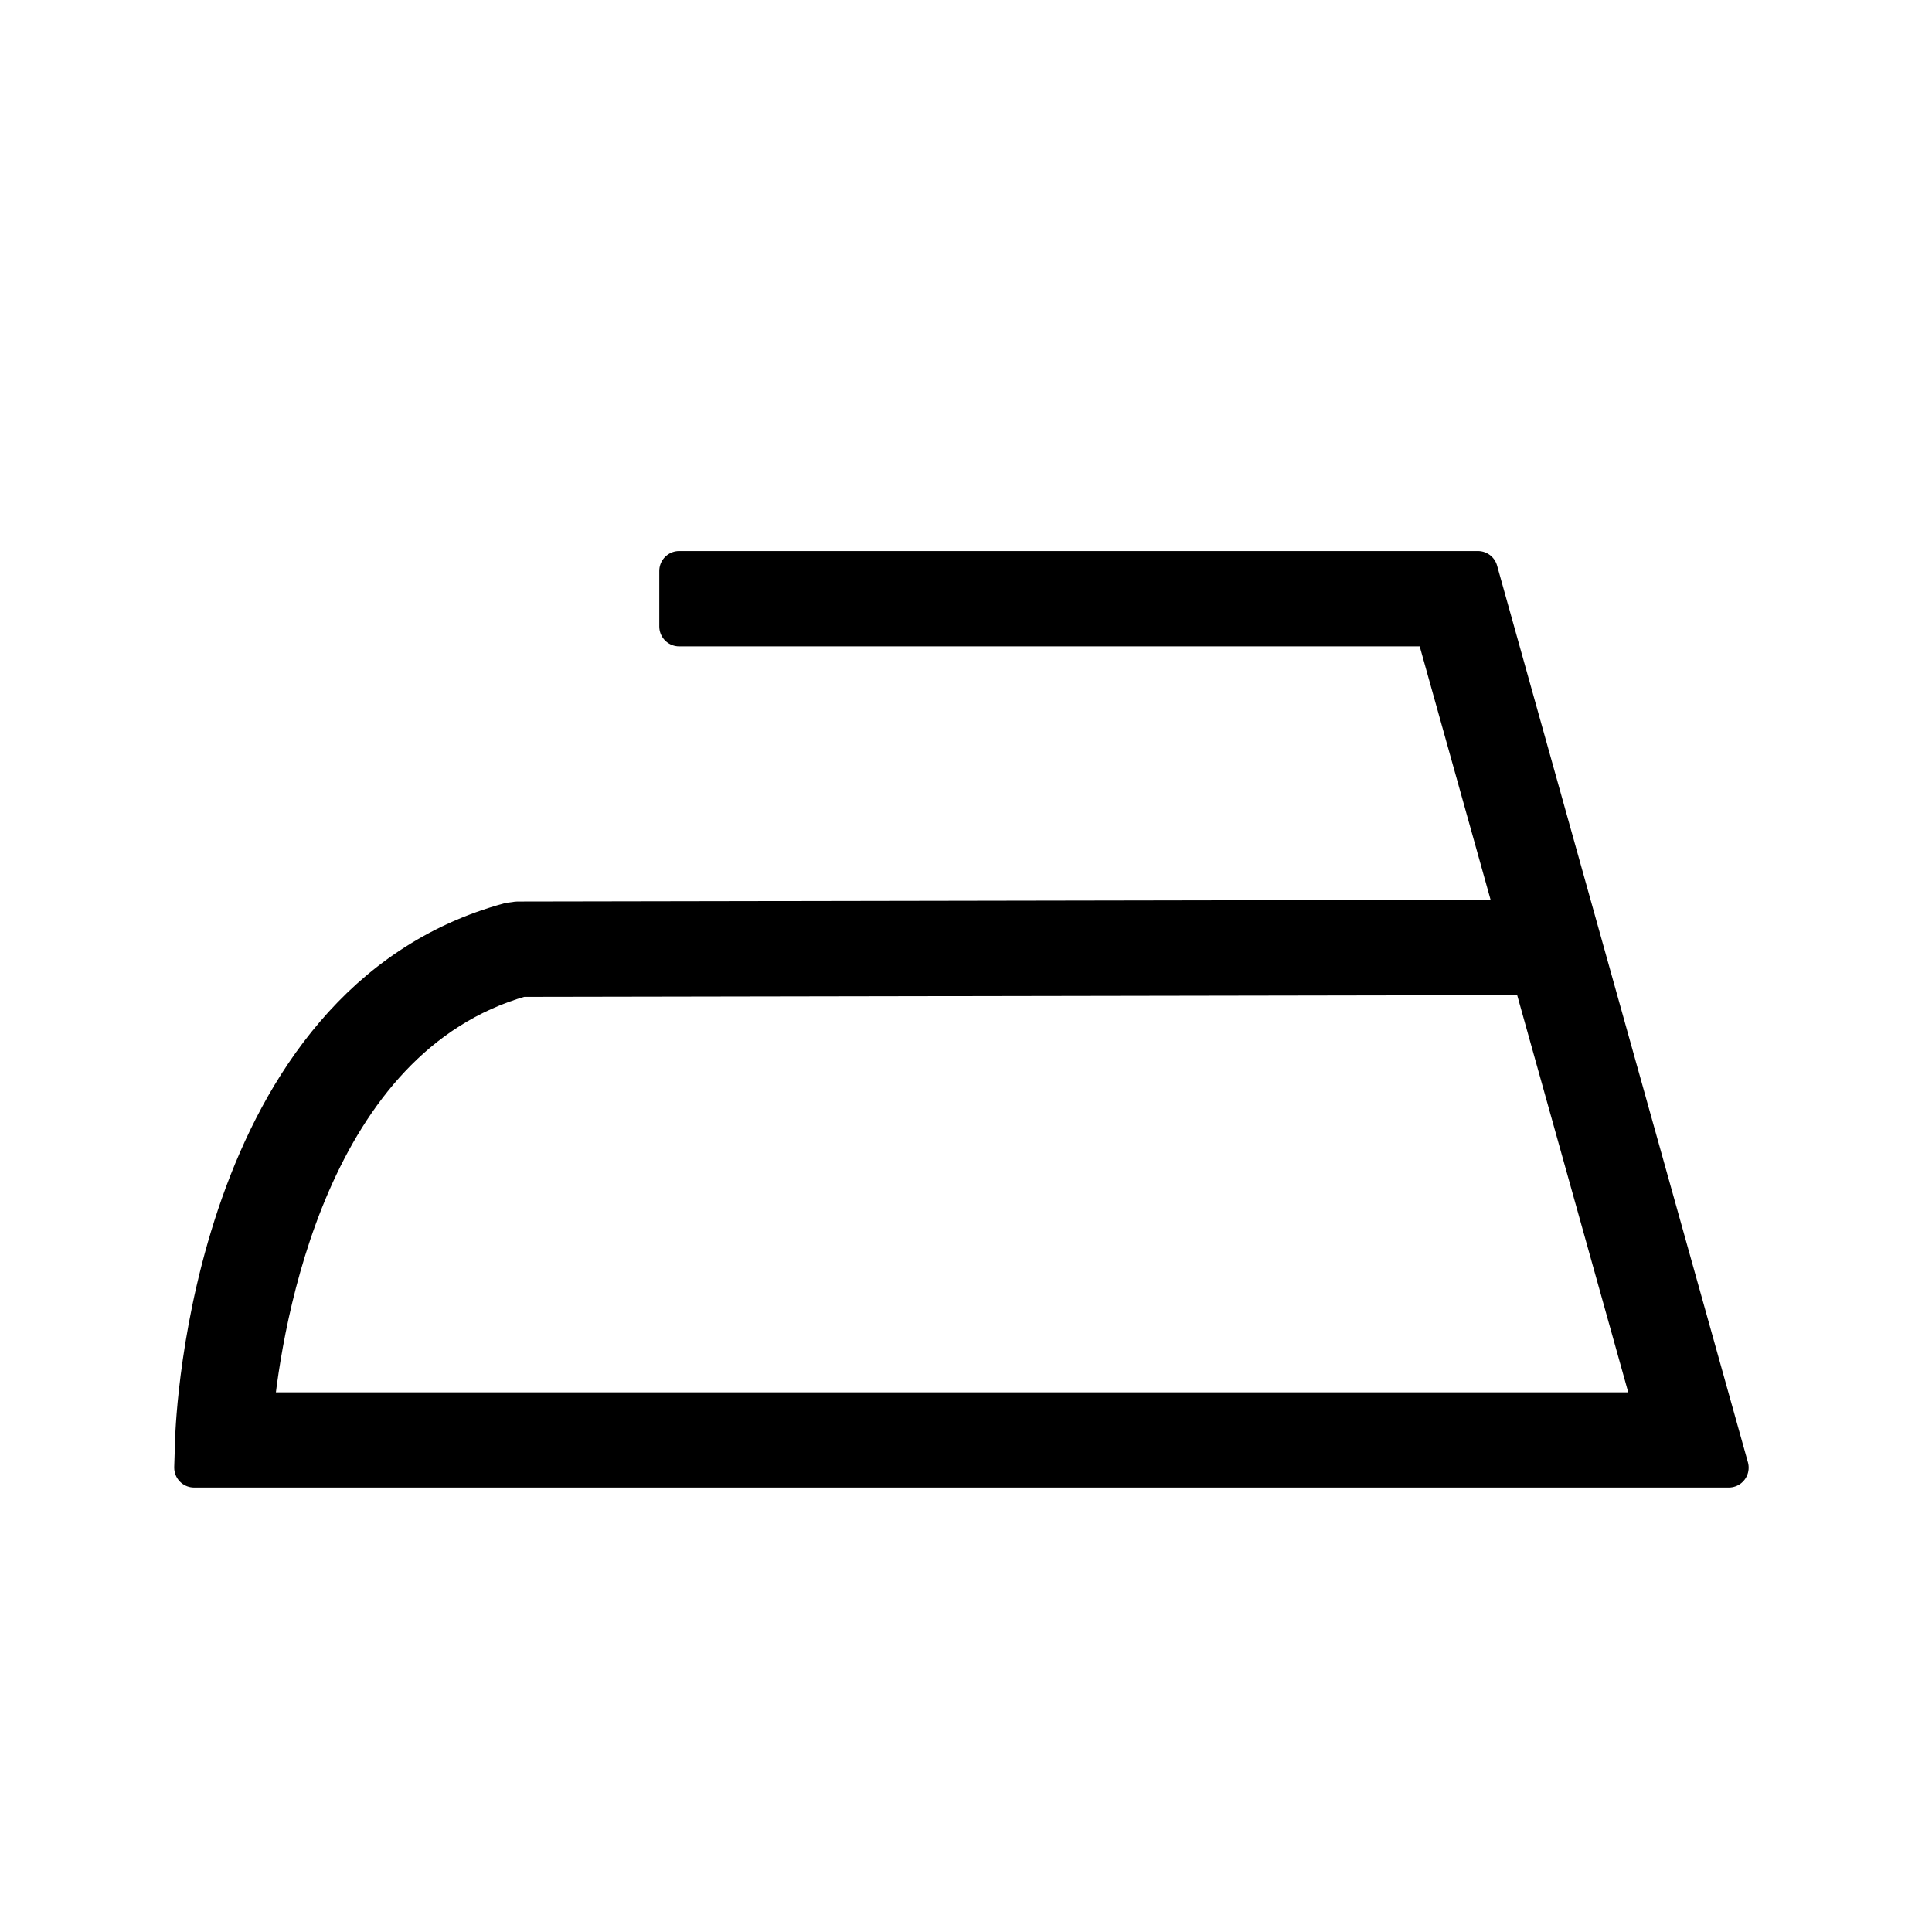 <?xml version="1.0" encoding="UTF-8" standalone="no"?><!DOCTYPE svg PUBLIC "-//W3C//DTD SVG 1.1//EN" "http://www.w3.org/Graphics/SVG/1.1/DTD/svg11.dtd"><svg width="100%" height="100%" viewBox="0 0 101 101" version="1.1" xmlns="http://www.w3.org/2000/svg" xmlns:xlink="http://www.w3.org/1999/xlink" xml:space="preserve" xmlns:serif="http://www.serif.com/" style="fill-rule:evenodd;clip-rule:evenodd;stroke-linejoin:round;stroke-miterlimit:2;"><rect id="_3081" serif:id="3081" x="0.261" y="0.775" width="100" height="100" style="fill:none;"/><path d="M13.259,73.828l73.232,0l-6.388,-22.846l-52.852,0.092c-11.171,3.177 -13.52,17.972 -13.992,22.754Zm77.116,2.897l-80.228,-0l0.048,-1.494c0.028,-0.919 0.871,-22.782 16.457,-27.009l0.395,-0.052l52.248,-0.092l-4.287,-15.327l-39.502,0l-0,-2.904l41.756,-0l13.113,46.878Z" style="fill-rule:nonzero;stroke:#000;stroke-width:2.08px;"/></svg>